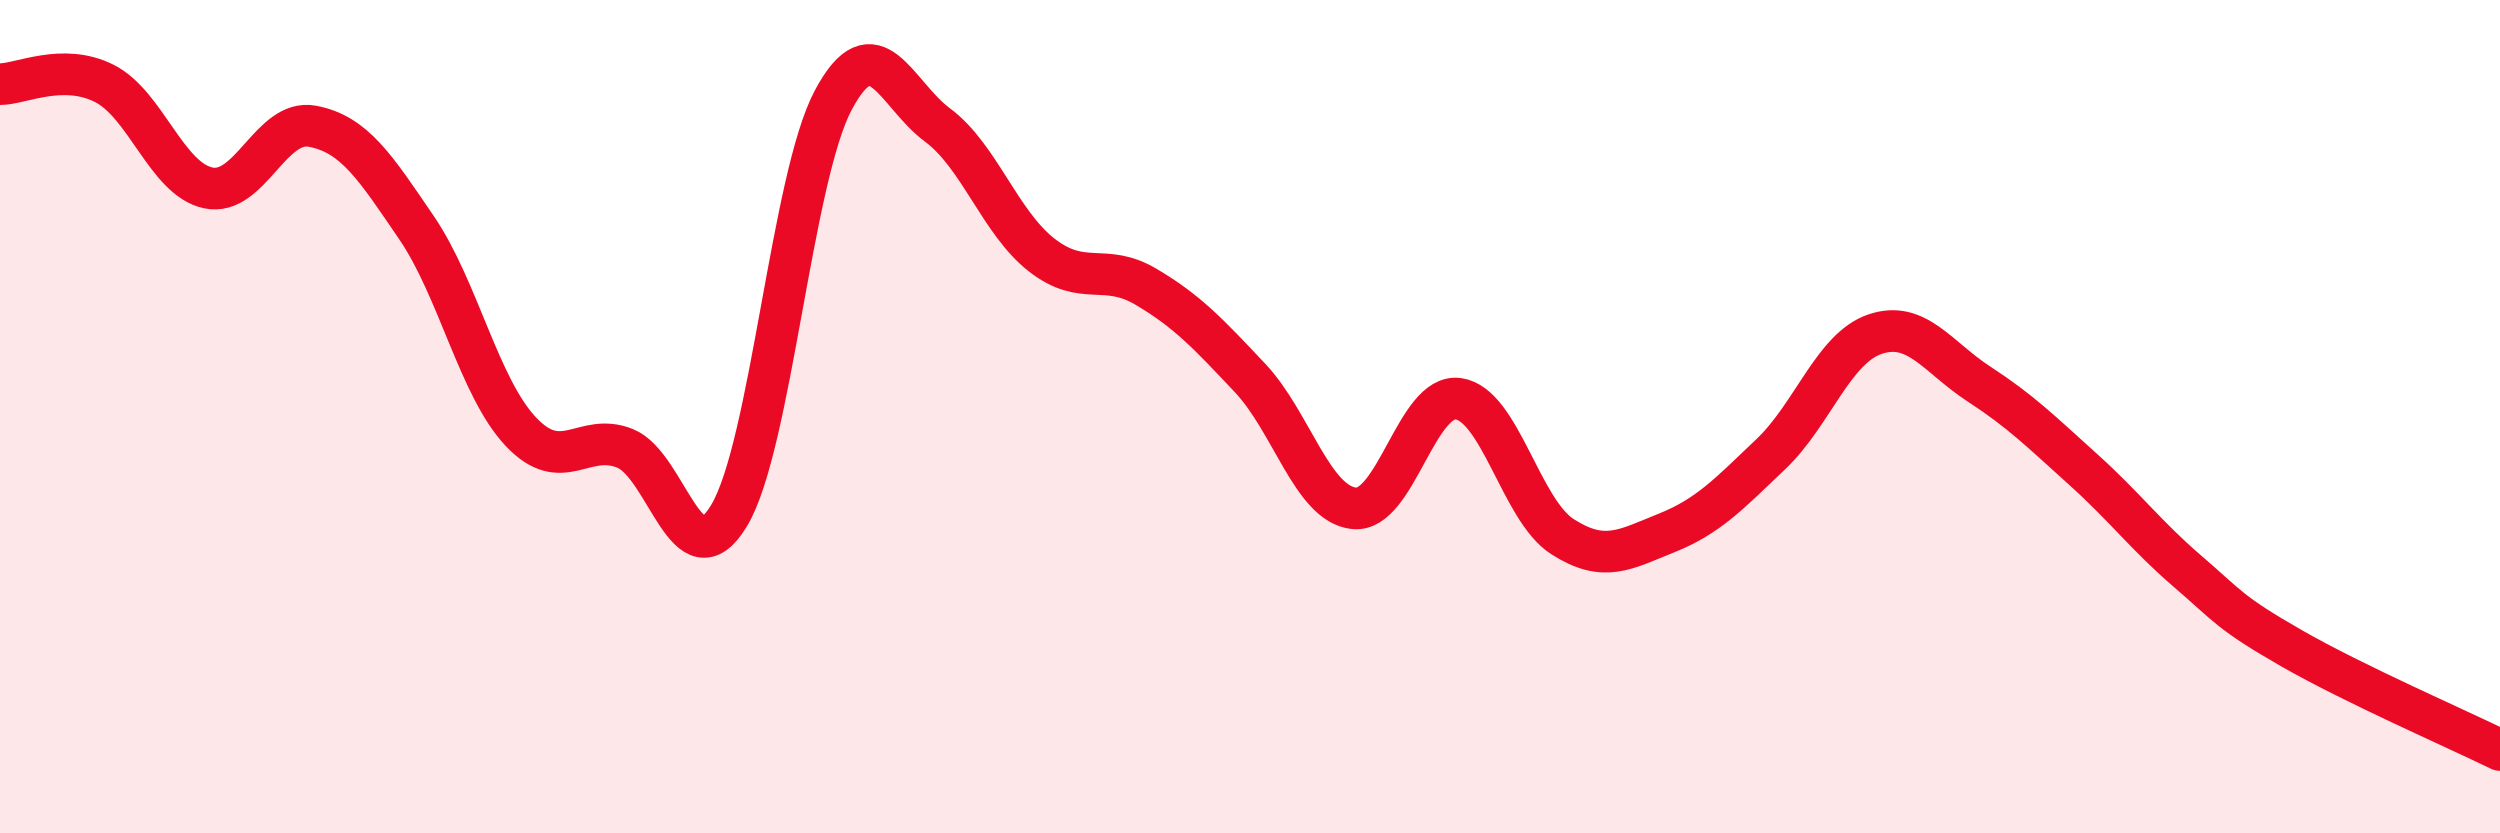 
    <svg width="60" height="20" viewBox="0 0 60 20" xmlns="http://www.w3.org/2000/svg">
      <path
        d="M 0,2.02 C 0.5,2.02 1.5,1.5 2.5,2 C 3.5,2.5 4,4.3 5,4.51 C 6,4.72 6.5,2.84 7.5,3.03 C 8.5,3.22 9,4 10,5.47 C 11,6.94 11.5,9.3 12.5,10.36 C 13.5,11.42 14,10.36 15,10.76 C 16,11.16 16.5,14.04 17.5,12.37 C 18.5,10.7 19,4.27 20,2.4 C 21,0.53 21.5,2.26 22.5,3 C 23.5,3.74 24,5.34 25,6.12 C 26,6.9 26.5,6.29 27.5,6.88 C 28.5,7.47 29,8.01 30,9.07 C 31,10.13 31.5,12.1 32.5,12.2 C 33.5,12.3 34,9.43 35,9.57 C 36,9.71 36.5,12.24 37.5,12.88 C 38.5,13.52 39,13.19 40,12.79 C 41,12.39 41.5,11.85 42.5,10.9 C 43.5,9.95 44,8.36 45,8.02 C 46,7.68 46.5,8.57 47.5,9.22 C 48.5,9.87 49,10.37 50,11.27 C 51,12.17 51.5,12.85 52.5,13.71 C 53.5,14.57 53.5,14.7 55,15.56 C 56.5,16.42 59,17.51 60,18L60 20L0 20Z"
        fill="#EB0A25"
        opacity="0.1"
        stroke-linecap="round"
        stroke-linejoin="round"
      />
      <path
        d="M 0,2.02 C 0.5,2.02 1.5,1.5 2.5,2 C 3.5,2.5 4,4.3 5,4.51 C 6,4.72 6.5,2.84 7.5,3.03 C 8.5,3.22 9,4 10,5.47 C 11,6.94 11.5,9.3 12.5,10.36 C 13.5,11.42 14,10.36 15,10.76 C 16,11.16 16.5,14.04 17.5,12.37 C 18.5,10.7 19,4.27 20,2.4 C 21,0.53 21.5,2.26 22.5,3 C 23.5,3.74 24,5.34 25,6.12 C 26,6.9 26.5,6.29 27.5,6.88 C 28.5,7.47 29,8.01 30,9.07 C 31,10.13 31.5,12.1 32.5,12.2 C 33.5,12.3 34,9.43 35,9.57 C 36,9.71 36.5,12.24 37.5,12.88 C 38.5,13.52 39,13.19 40,12.79 C 41,12.39 41.5,11.85 42.5,10.9 C 43.5,9.95 44,8.36 45,8.02 C 46,7.68 46.5,8.57 47.5,9.22 C 48.5,9.87 49,10.37 50,11.27 C 51,12.17 51.5,12.85 52.5,13.71 C 53.5,14.57 53.5,14.7 55,15.56 C 56.5,16.42 59,17.51 60,18"
        stroke="#EB0A25"
        stroke-width="1"
        fill="none"
        stroke-linecap="round"
        stroke-linejoin="round"
      />
    </svg>
  